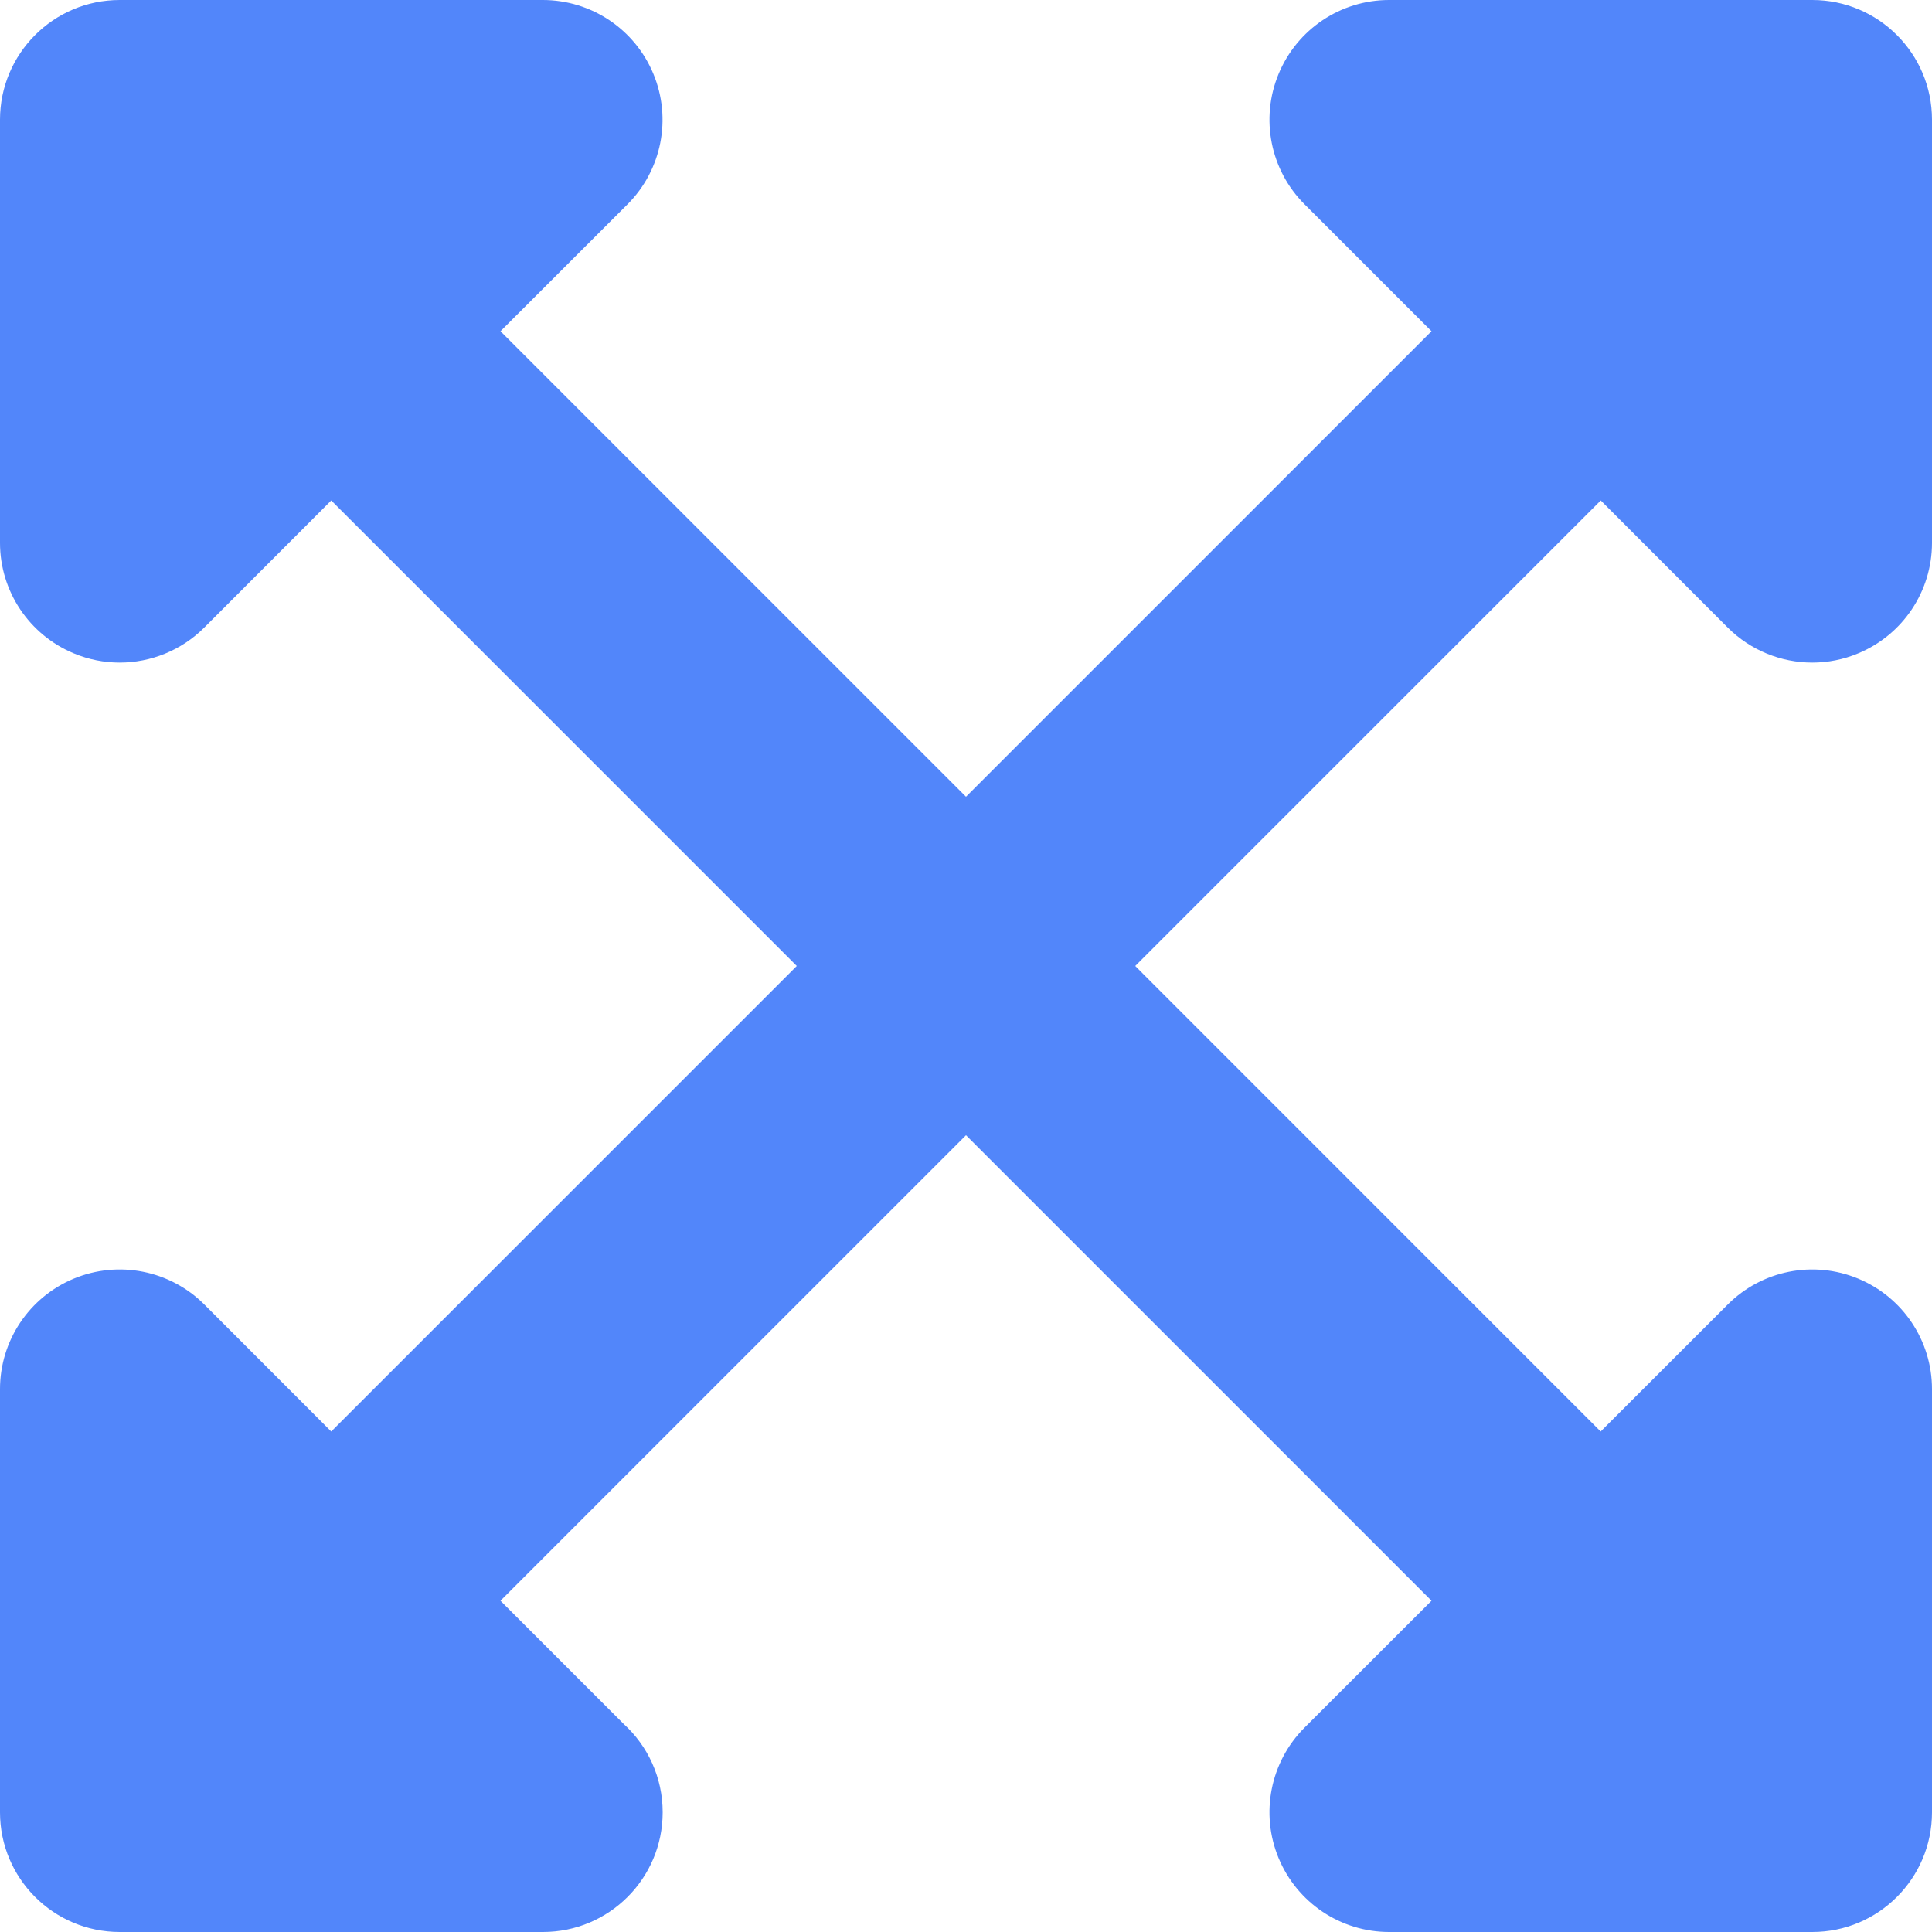 <svg width="20" height="20" viewBox="0 0 20 20" fill="none" xmlns="http://www.w3.org/2000/svg">
<g clip-path="url(#clip0_1101_10119)">
<path d="M16.571 5.181L17.885 6.496C18.122 6.733 18.439 6.859 18.761 6.859C18.921 6.859 19.082 6.828 19.235 6.764C19.698 6.572 20 6.121 20 5.62V1.239C20 0.555 19.445 0 18.761 0H14.38C13.879 0 13.428 0.302 13.236 0.765C13.044 1.228 13.15 1.761 13.505 2.115L14.819 3.429L10 8.248L5.181 3.429L6.496 2.115C6.85 1.761 6.956 1.228 6.764 0.765C6.572 0.302 6.121 0 5.619 0H1.239C0.555 0 0 0.555 0 1.239V5.619C0 6.121 0.302 6.572 0.765 6.764C0.918 6.828 1.079 6.859 1.239 6.859C1.561 6.859 1.878 6.733 2.115 6.496L3.429 5.181L8.248 10L3.429 14.819L2.115 13.504C1.761 13.15 1.228 13.044 0.765 13.236C0.302 13.428 0 13.879 0 14.38V18.761C0 19.445 0.555 20 1.239 20H5.619C5.62 20 5.621 20 5.621 20C6.305 20 6.86 19.445 6.86 18.761C6.86 18.399 6.705 18.074 6.458 17.848L5.181 16.571L10 11.752L14.819 16.571L13.504 17.885C13.15 18.239 13.044 18.772 13.236 19.235C13.428 19.698 13.879 20 14.38 20H18.761C19.445 20 20 19.445 20 18.761V14.38C20 13.879 19.698 13.428 19.235 13.236C18.772 13.044 18.239 13.15 17.885 13.505L16.57 14.819L11.752 10L16.571 5.181Z" fill="#5286FA"/>
</g>
<defs>
<clipPath id="clip0_1101_10119">
<rect width="20" height="20" fill="white"/>
</clipPath>
</defs>
</svg>
